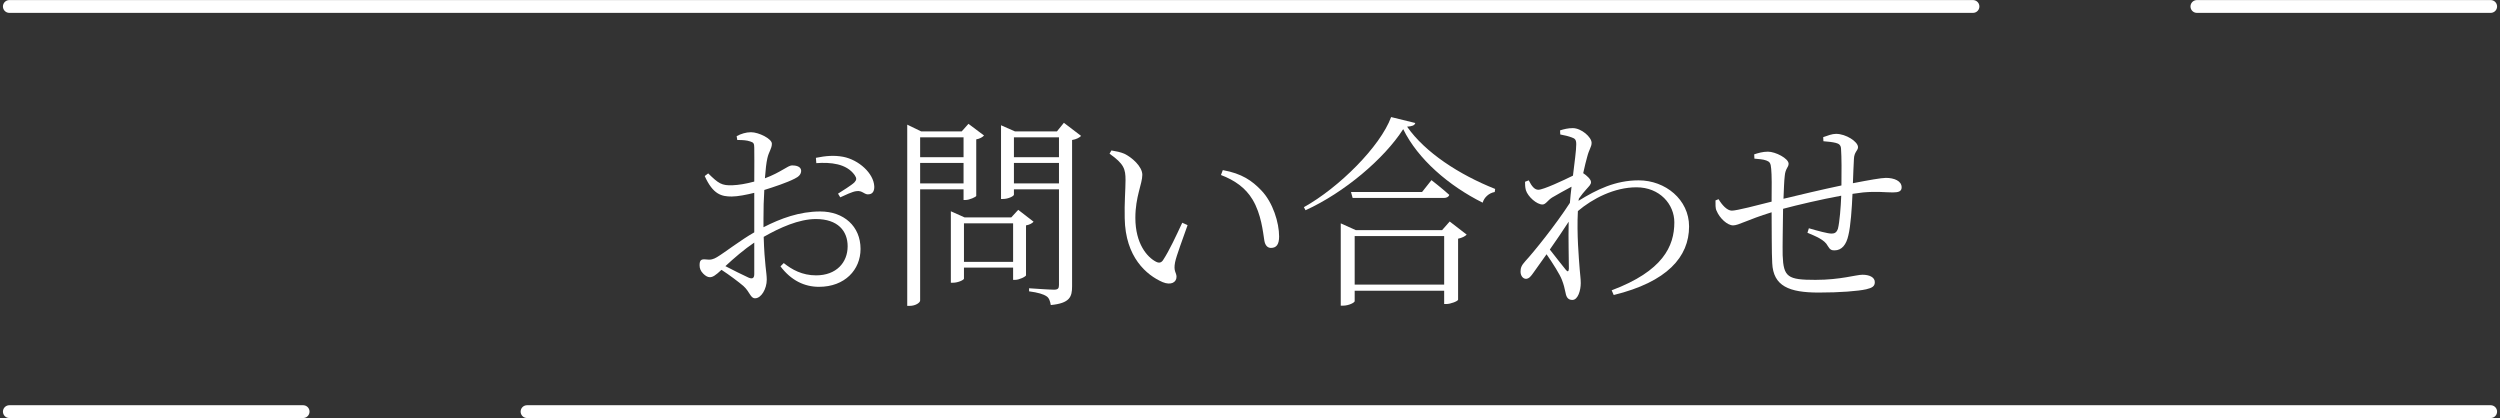 <svg width="293" height="49" viewBox="0 0 293 49" fill="none" xmlns="http://www.w3.org/2000/svg">
<rect x="0" y="0" width="293" height="49" fill="#333333" stroke="none"/>
<path d="M88.4 32.104C88.4 32.56 88.232 32.752 87.728 32.536C86.984 32.2 85.904 31.648 85.016 31.192C86.024 30.256 87.248 29.2 88.4 28.432V32.104ZM89.48 25.6C89.48 24.496 89.504 23.344 89.576 22.264C90.728 21.904 92.24 21.4 93.128 20.944C93.632 20.704 93.896 20.416 93.896 20.008C93.872 19.48 93.248 19.384 92.816 19.384C92.312 19.408 91.52 20.2 89.648 20.896C89.72 19.888 89.816 19.048 89.936 18.544C90.104 17.776 90.464 17.416 90.464 16.84C90.464 16.264 88.928 15.496 88.016 15.496C87.416 15.496 86.84 15.688 86.336 15.952L86.408 16.408C87.032 16.408 87.512 16.432 87.92 16.576C88.304 16.696 88.4 16.792 88.4 17.32C88.424 17.896 88.4 19.504 88.4 21.28C87.44 21.544 86.528 21.688 85.856 21.712C84.584 21.76 84.224 21.52 83 20.32L82.592 20.632C83.576 22.816 84.584 23.032 85.76 23.032C86.456 23.032 87.536 22.816 88.4 22.6V25.84V27.232C86.792 28.144 84.92 29.608 84.032 30.136C83.624 30.376 83.312 30.496 82.664 30.4C82.136 30.352 81.992 30.544 81.992 31.096C81.992 31.456 82.112 31.768 82.424 32.08C82.664 32.32 82.928 32.488 83.192 32.488C83.528 32.488 83.84 32.296 84.56 31.624C85.448 32.2 86.6 33.064 87.128 33.52C87.896 34.216 87.944 34.96 88.496 34.96C89.216 34.96 89.864 33.856 89.864 32.776C89.864 31.912 89.6 31.024 89.504 27.76C91.4 26.68 93.632 25.672 95.624 25.672C98.192 25.672 99.344 27.064 99.344 28.864C99.344 30.76 98.024 32.272 95.648 32.272C94.016 32.272 92.816 31.6 91.856 30.832L91.472 31.216C92.72 32.872 94.28 33.616 95.984 33.616C99.008 33.616 100.856 31.624 100.856 29.176C100.856 26.512 98.888 24.784 96.128 24.784C93.704 24.784 91.496 25.6 89.48 26.632V25.6ZM95.672 19.12C97.352 19 99.2 19.168 100.16 20.512C100.424 20.896 100.4 21.088 100.136 21.376C99.8 21.712 98.696 22.384 98.216 22.696L98.48 23.128C98.984 22.888 99.92 22.456 100.328 22.408C101.096 22.264 101.312 22.888 101.864 22.768C102.32 22.72 102.488 22.312 102.464 21.832C102.392 20.32 100.664 18.736 98.816 18.376C97.76 18.184 96.824 18.256 95.624 18.496L95.672 19.12Z" fill="white"/>
<path d="M112.928 16.096V18.424H107.84V16.096H112.928ZM107.84 21.496V19.096H112.928V21.496H107.84ZM112.928 22.192V23.44H113.144C113.624 23.44 114.392 23.08 114.416 22.96V16.336C114.848 16.264 115.184 16.048 115.328 15.88L113.504 14.512L112.712 15.4H107.96L106.328 14.608V35.848H106.616C107.312 35.848 107.84 35.464 107.84 35.224V22.192H112.928ZM112.976 30.688V26.176H118.736V30.688H112.976ZM119.336 24.592L118.52 25.48H113.048L111.44 24.76V33.136H111.68C112.304 33.136 112.976 32.8 112.976 32.656V31.36H118.736V32.8H118.976C119.456 32.8 120.224 32.416 120.248 32.272V26.416C120.68 26.344 120.992 26.152 121.136 25.984L119.336 24.592ZM118.832 21.496V19.096H124.112V21.496H118.832ZM124.112 16.096V18.424H118.832V16.096H124.112ZM124.688 14.392L123.872 15.4H118.952L117.32 14.68V23.32H117.536C118.184 23.32 118.832 22.984 118.832 22.816V22.192H124.112V33.4C124.112 33.808 123.992 33.952 123.512 33.952C123.008 33.952 120.608 33.784 120.608 33.784V34.144C121.688 34.288 122.288 34.48 122.648 34.72C122.96 34.912 123.08 35.32 123.152 35.752C125.384 35.536 125.648 34.792 125.648 33.568V16.408C126.128 16.336 126.536 16.12 126.704 15.928L124.688 14.392Z" fill="white"/>
<path d="M131.816 25.576C131.888 30.16 134.384 32.248 136.256 33.064C137.24 33.472 137.888 33.088 137.888 32.44C137.888 31.936 137.504 31.816 137.72 30.736C137.864 29.992 138.632 27.976 139.184 26.392L138.56 26.104C137.864 27.592 137.048 29.368 136.304 30.496C136.088 30.808 135.824 30.856 135.464 30.664C134.456 30.136 133.064 28.576 133.064 25.528C133.064 23.056 133.88 21.544 133.88 20.488C133.88 19.504 132.632 18.424 131.768 18.016C131.312 17.824 130.832 17.728 130.256 17.632L130.04 18.016C131.744 19.216 131.912 19.816 131.912 21.112C131.912 22.192 131.768 23.848 131.816 25.576ZM146.816 23.416C147.824 25.12 148.016 27.16 148.184 28.216C148.28 28.768 148.568 29.056 148.952 29.056C149.6 29.056 149.912 28.648 149.912 27.712C149.912 26.104 149.192 23.728 147.824 22.312C146.744 21.184 145.568 20.344 143.312 19.936L143.096 20.512C144.68 21.112 145.976 22 146.816 23.416Z" fill="white"/>
<path d="M158.768 33.352V27.664H169.256V33.352H158.768ZM169.016 26.968H158.888L157.136 26.176V35.824H157.4C158.072 35.824 158.768 35.464 158.768 35.296V34.072H169.256V35.632H169.496C170.024 35.632 170.864 35.296 170.888 35.128V27.976C171.344 27.88 171.728 27.688 171.896 27.496L169.904 25.96L169.016 26.968ZM166.664 22.504H158.336L158.528 23.2H169.208C169.544 23.2 169.784 23.08 169.856 22.84C169.04 22.096 167.768 21.112 167.768 21.112L166.664 22.504ZM163.04 13.72C161.768 17.176 156.92 22 152.816 24.28L153.008 24.64C157.544 22.576 162.224 18.616 164.456 15.136C166.16 18.64 169.808 21.784 173.768 23.752C173.936 23.152 174.488 22.624 175.184 22.504L175.232 22.144C171.008 20.464 167.024 17.872 164.912 14.848C165.488 14.8 165.8 14.704 165.872 14.416L163.04 13.72Z" fill="white"/>
<path d="M183.536 31.648C183.2 31.216 182.336 30.16 181.64 29.248C182.408 28.144 183.2 26.992 183.848 25.984C183.8 28.144 183.872 30.304 183.872 31.48C183.848 31.864 183.728 31.864 183.536 31.648ZM185.048 23.272C185.336 22.864 185.648 22.48 185.912 22.192C186.224 21.832 186.488 21.616 186.464 21.328C186.464 21.016 185.96 20.56 185.552 20.296C185.72 19.48 185.912 18.784 186.008 18.424C186.248 17.464 186.536 17.224 186.536 16.744C186.536 16.072 185.336 15.016 184.328 15.016C183.776 15.016 183.296 15.136 182.84 15.28L182.864 15.76C183.416 15.856 183.848 15.976 184.184 16.096C184.592 16.24 184.736 16.36 184.736 16.912C184.736 17.632 184.544 18.952 184.352 20.584C183.248 21.136 180.872 22.24 180.296 22.24C179.864 22.24 179.528 21.856 179.168 21.136L178.736 21.304C178.736 21.592 178.736 21.928 178.832 22.288C179.072 23.056 180.104 23.968 180.776 23.968C181.16 23.968 181.376 23.488 181.904 23.152C182.528 22.792 183.368 22.312 184.184 21.88C184.112 22.504 184.04 23.128 183.992 23.776C182.336 26.344 179.72 29.584 178.76 30.616C178.304 31.12 178.208 31.408 178.208 31.84C178.208 32.32 178.496 32.68 178.856 32.68C179.216 32.656 179.432 32.368 179.72 31.96C180.176 31.336 180.704 30.592 181.256 29.8C181.976 30.832 182.84 32.2 183.056 32.8C183.272 33.352 183.368 33.76 183.488 34.336C183.584 34.888 183.824 35.152 184.28 35.152C184.952 35.152 185.264 34 185.264 33.184C185.264 32.656 185.192 32.224 185.144 31.6C185.048 30.304 184.784 27.448 184.928 24.736C186.656 23.272 189.2 21.952 191.792 21.952C194.528 21.952 196.232 23.944 196.232 26.056C196.232 28.864 194.888 31.768 188.888 34.024L189.128 34.576C195.392 33.04 197.96 30.112 197.96 26.536C197.96 23.392 195.176 21.136 192.056 21.136C189.32 21.136 187.136 22.216 185 23.536L185.048 23.272Z" fill="white"/>
<path d="M213.704 16.552C214.28 16.6 214.76 16.648 215.144 16.744C215.552 16.84 215.744 17.032 215.768 17.416C215.84 18.376 215.84 20.272 215.816 21.736C213.632 22.192 210.608 22.912 209.024 23.296C209.072 22.192 209.096 21.232 209.168 20.656C209.24 19.72 209.624 19.624 209.624 19.192C209.624 18.568 208.088 17.776 207.2 17.776C206.576 17.776 206.048 17.944 205.592 18.088L205.616 18.592C206.072 18.64 206.648 18.664 207.008 18.808C207.392 18.952 207.536 19.096 207.584 19.792C207.656 20.488 207.656 21.976 207.632 23.632C206.048 24.04 203.528 24.688 202.976 24.688C202.4 24.688 201.8 23.992 201.416 23.344L201.056 23.488C201.056 23.944 201.032 24.4 201.176 24.688C201.536 25.576 202.448 26.416 203.12 26.416C203.768 26.416 204.752 25.768 207.632 24.88C207.656 27.16 207.632 29.512 207.704 30.832C207.824 33.544 209.696 34.288 213.152 34.288C215.648 34.288 217.76 34.12 218.72 33.904C219.44 33.736 219.728 33.544 219.728 33.064C219.728 32.488 219.08 32.2 218.288 32.2C217.52 32.2 215.72 32.8 212.768 32.8C209.528 32.8 209.024 32.488 208.928 29.92C208.904 28.816 208.952 26.56 208.976 24.472C210.68 24.016 213.44 23.368 215.792 22.936C215.744 24.28 215.6 26.032 215.408 26.8C215.24 27.28 215 27.376 214.64 27.376C214.232 27.376 213.056 27.064 212 26.752L211.832 27.28C212.792 27.688 213.848 28.096 214.208 28.816C214.472 29.272 214.664 29.344 215 29.344C215.864 29.344 216.392 28.672 216.632 27.568C216.896 26.488 217.04 24.424 217.112 22.72C217.568 22.648 217.976 22.6 218.36 22.552C220.04 22.408 220.904 22.552 221.84 22.552C222.512 22.552 222.872 22.432 222.872 21.952C222.872 21.208 222.008 20.848 221.024 20.848C220.496 20.848 219.008 21.112 217.16 21.472C217.208 20.344 217.232 19.384 217.28 18.64C217.304 17.8 217.76 17.656 217.76 17.248C217.76 16.6 216.344 15.688 215.192 15.688C214.712 15.688 214.232 15.88 213.68 16.072L213.704 16.552Z" fill="white"/>
<g clip-path="url(#clip0_671_561)">
<path d="M1.094 0.758H231.234" stroke="white" stroke-width="1.5" stroke-linecap="round" stroke-linejoin="round"/>
<path d="M257.475 0.758H291.907" stroke="white" stroke-width="1.5" stroke-linecap="round" stroke-linejoin="round"/>
<path d="M291.907 48.242H61.767" stroke="white" stroke-width="1.5" stroke-linecap="round" stroke-linejoin="round"/>
<path d="M35.527 48.242H1.094" stroke="white" stroke-width="1.5" stroke-linecap="round" stroke-linejoin="round"/>
</g>
<defs>
<clipPath id="clip0_671_561">
<rect width="293" height="49" fill="white"/>
</clipPath>
</defs>
</svg>
